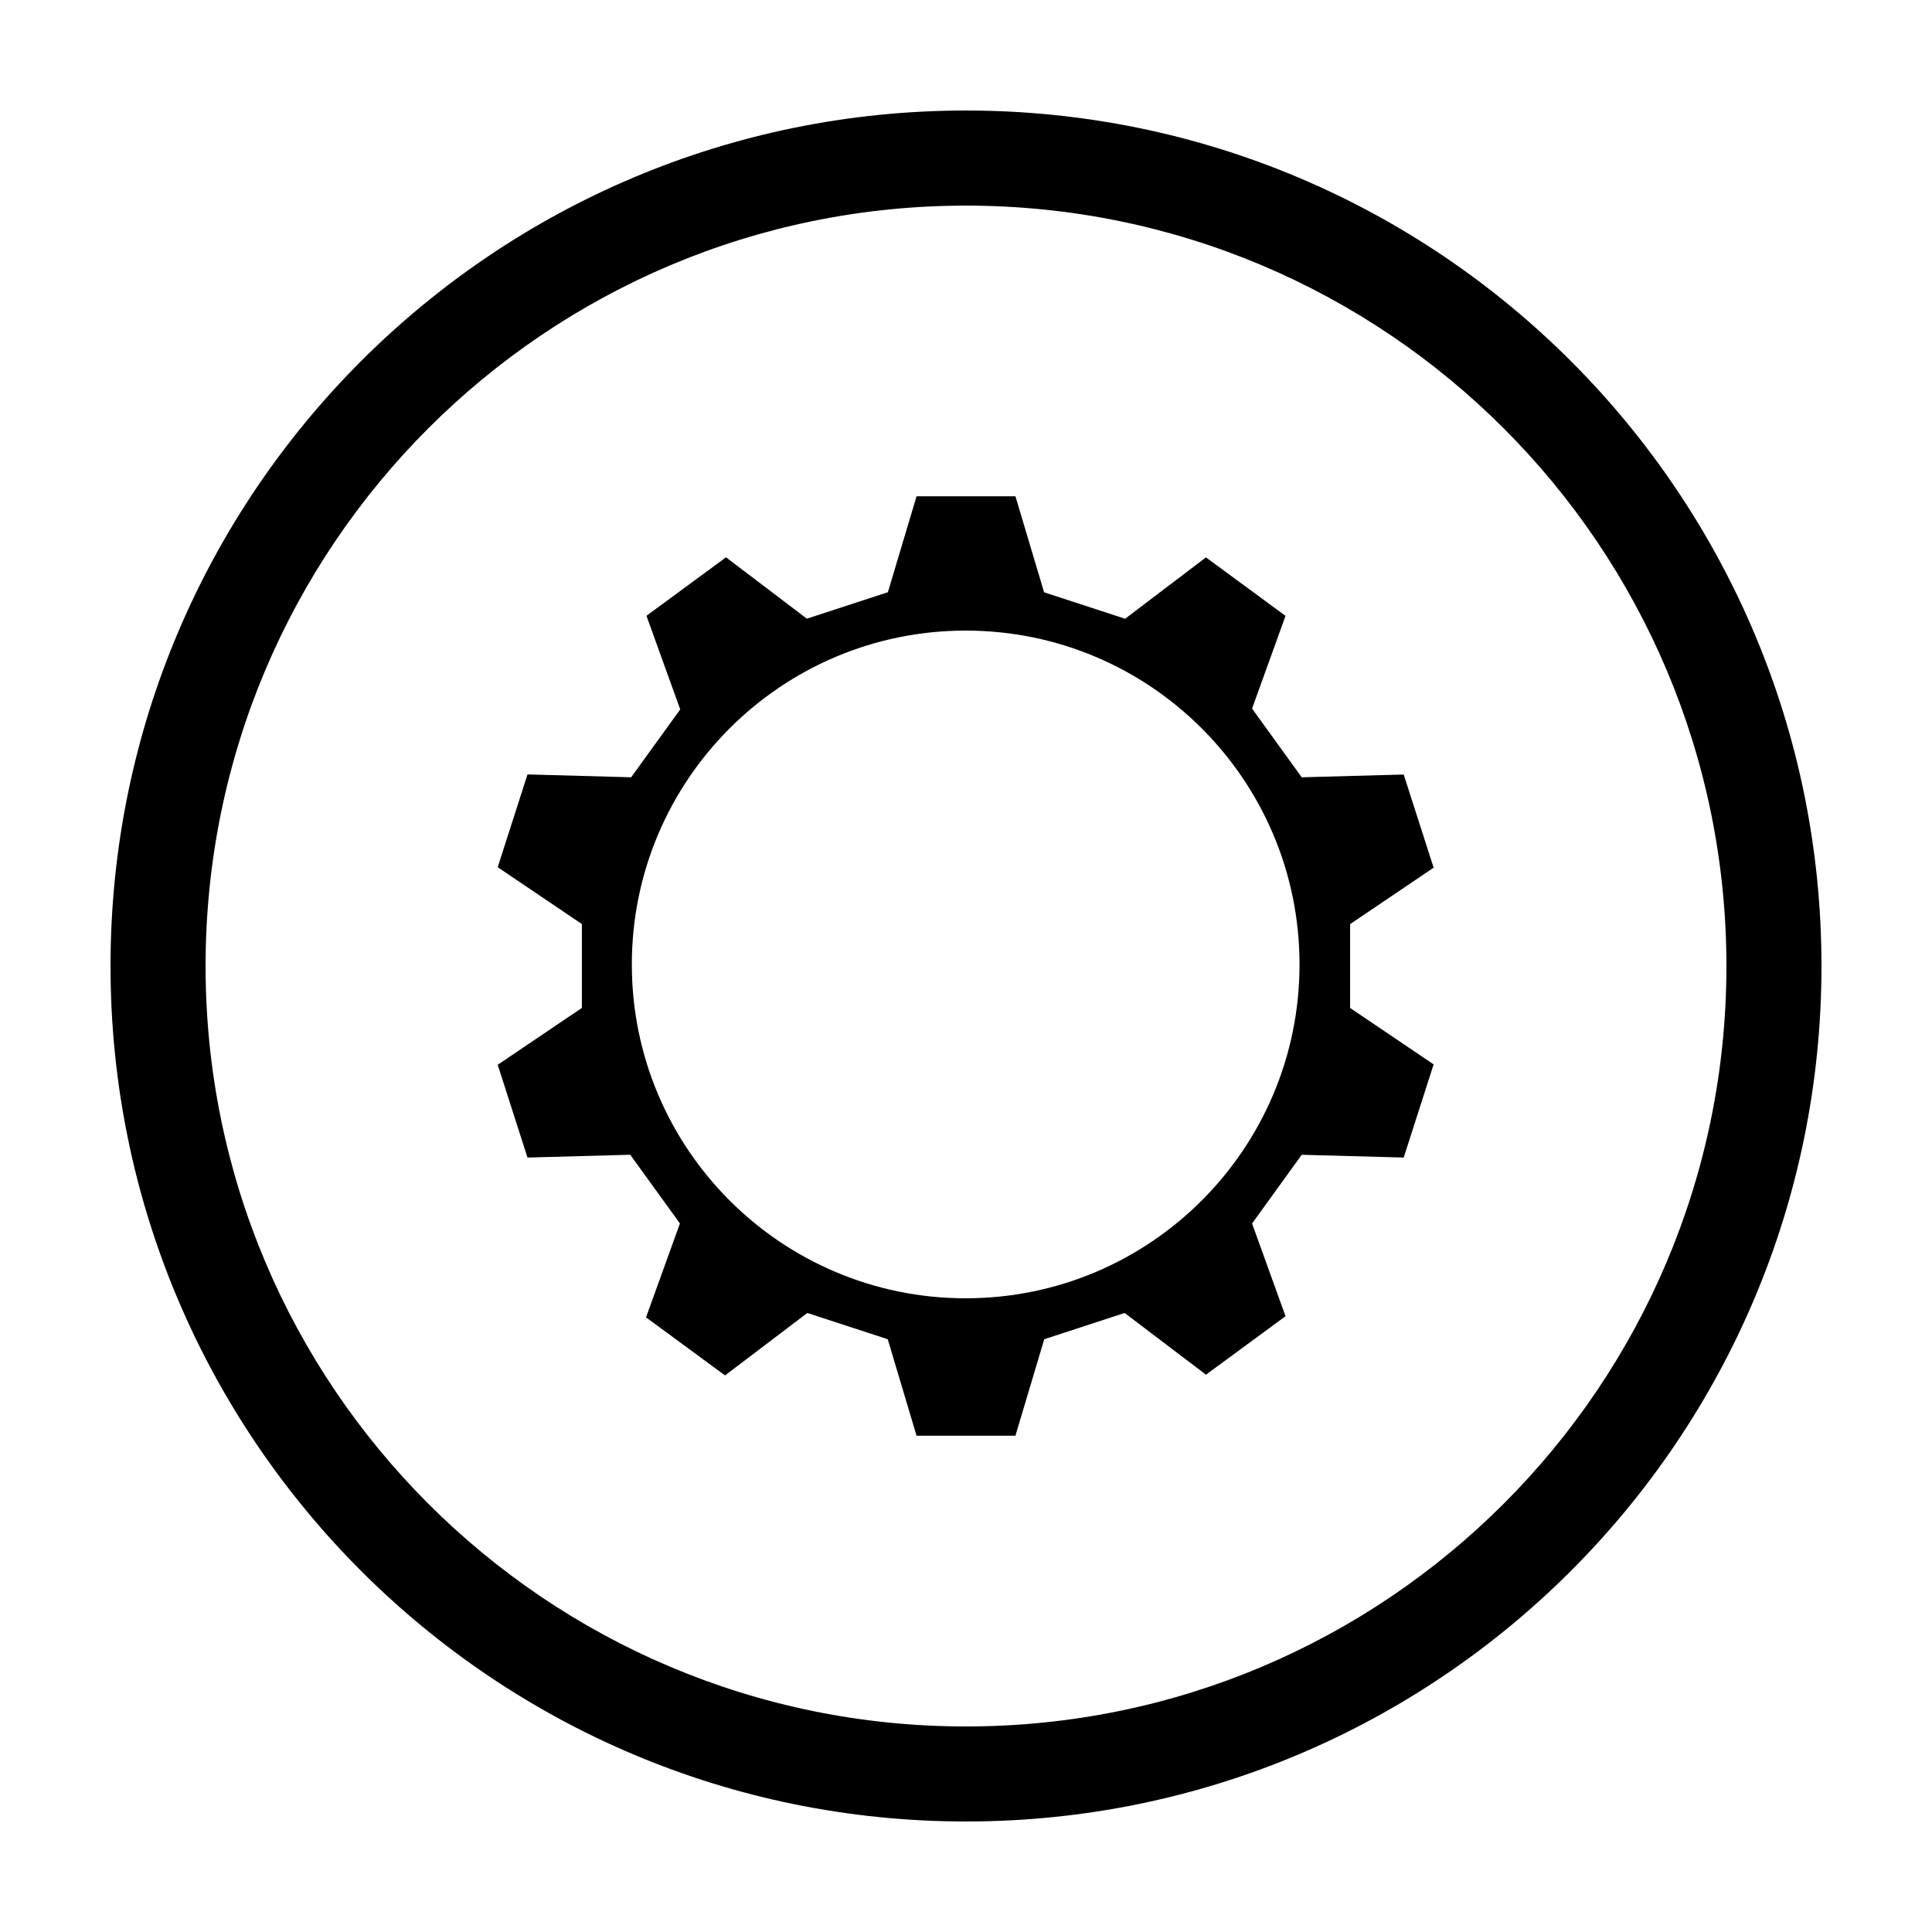 <?xml version="1.0" encoding="UTF-8"?>
<!-- The Best Svg Icon site in the world: iconSvg.co, Visit us! https://iconsvg.co -->
<svg fill="#000000" width="800px" height="800px" version="1.1" viewBox="144 144 512 512" xmlns="http://www.w3.org/2000/svg">
 <g>
  <path d="m614.12 400c0-118.07-96.051-214.12-214.12-214.12-118.07 0-214.12 96.051-214.12 214.12 0-118.07 96.051-214.12 214.12-214.12 118.07 0 214.12 96.051 214.12 214.12z"/>
  <path d="m400 173.29c-125.21 0-226.71 101.5-226.71 226.71 0 125.21 101.5 226.71 226.71 226.71 125.21 0 226.71-101.51 226.71-226.71-0.004-125.21-101.51-226.71-226.71-226.71zm0 428.24c-111.3 0-201.52-90.227-201.52-201.52 0-111.3 90.223-201.52 201.52-201.52 111.3 0 201.52 90.223 201.52 201.52 0 111.3-90.227 201.52-201.52 201.52z"/>
  <path d="m396.28 511.88-3.43-11.48c2.332 0.16 4.691 0.246 7.062 0.246 2.434 0 4.84-0.09 7.234-0.258l-3.43 11.492zm-66.031-23.352 4.301-11.926c3.648 3.098 7.512 5.941 11.566 8.504l-10.102 7.668zm123.55-3.473c4.074-2.586 7.949-5.441 11.609-8.555l4.231 11.723-5.926 4.352zm-163.01-53.734 11.02-7.445c1.16 4.695 2.648 9.254 4.445 13.668l-13.348 0.363zm202.79 6.219c1.805-4.438 3.305-9.035 4.473-13.754l10.988 7.426-2.152 6.695zm4.644-61.449c-1.117-4.68-2.562-9.238-4.309-13.645l12.973-0.352 2.152 6.695zm-207.44-7.422 2.117-6.586 13.012 0.352c-1.738 4.383-3.176 8.902-4.293 13.551zm174.85-45.816c-3.543-3.043-7.297-5.84-11.234-8.367l9.316-7.07 5.926 4.352zm-135.27-11.086 5.926-4.352 9.234 7.012c-3.93 2.519-7.668 5.301-11.199 8.316zm76.531-13.023c-2.309-0.156-4.637-0.238-6.984-0.238-2.293 0-4.555 0.074-6.805 0.227l3.176-10.625h7.438z"/>
  <path d="m413.1 275.52h-26.203l-7.598 25.426c-9.117 2.977-12.352 4.035-21.473 7.012l-21.422-16.262c-10.949 8.051-10.137 7.453-21.086 15.496l8.949 24.809c-5.543 7.668-7.457 10.316-13.004 17.984l-27.469-0.75c-4.109 12.809-3.785 11.773-7.894 24.582l22.305 15.07v22.223l-22.305 15.07c4.109 12.809 3.785 11.773 7.894 24.582l27.227-0.742c5.613 7.766 7.551 10.445 13.164 18.207l-8.977 24.887c10.871 7.992 10.062 7.394 20.934 15.387l21.805-16.551c9.055 2.957 12.258 4 21.312 6.957l7.637 25.574h26.203l7.637-25.574c9.055-2.957 12.258-4.004 21.312-6.957l21.543 16.355c10.949-8.051 10.137-7.453 21.086-15.496l-8.867-24.574c5.613-7.766 7.551-10.445 13.164-18.207l27.023 0.734c4.133-12.863 3.797-11.824 7.93-24.688l-22.133-14.953v-22.223l22.133-14.953c-4.133-12.863-3.797-11.824-7.93-24.688l-27.023 0.734c-5.613-7.766-7.551-10.445-13.164-18.207l8.867-24.574c-10.953-8.051-10.137-7.453-21.086-15.496l-21.422 16.262c-9.117-2.977-12.352-4.035-21.473-7.012zm-13.184 212.54c-48.859 0-88.473-39.609-88.473-88.473 0-48.859 39.609-88.473 88.473-88.473 48.859 0 88.473 39.609 88.473 88.473s-39.609 88.473-88.473 88.473z"/>
 </g>
</svg>
